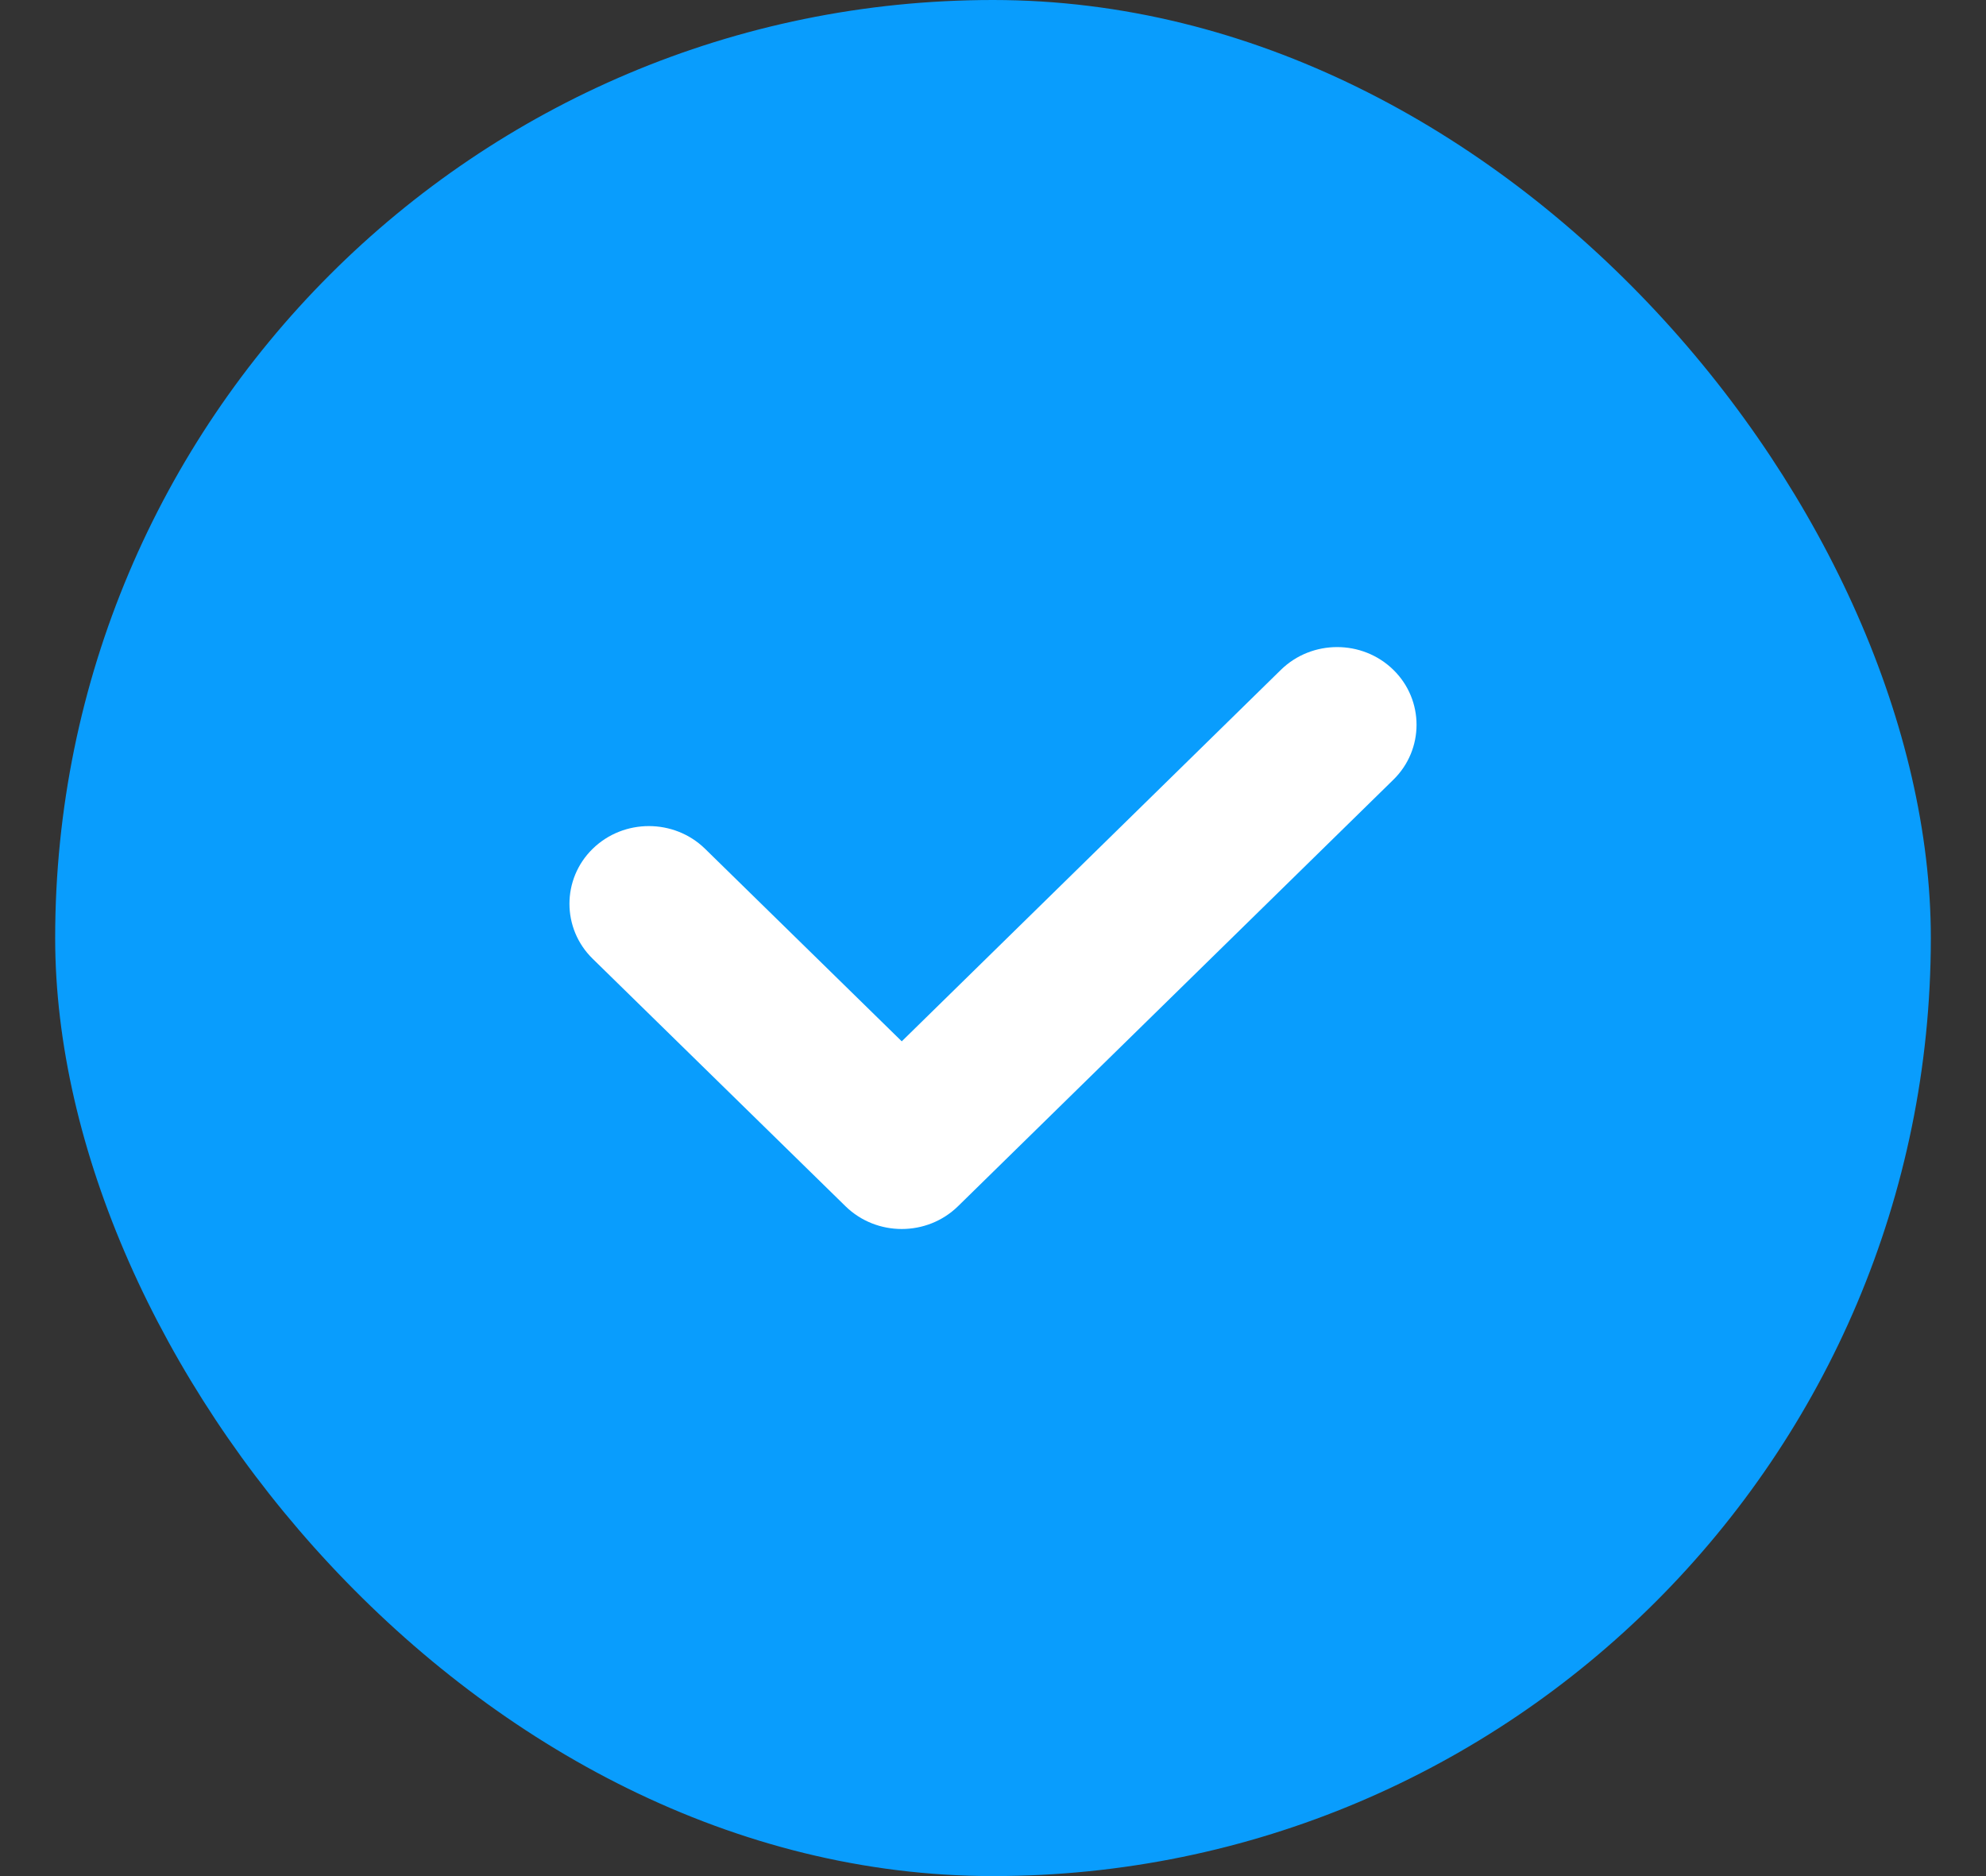 <svg xmlns="http://www.w3.org/2000/svg" width="18" height="17" viewBox="0 0 18 17" fill="none"><rect x="0" y="0" width="18" height="17" fill="#333333" stroke="none"/><rect x="0.5" width="17" height="17" rx="8.5" fill="#099DFD"></rect><path d="M8.682 10.931C8.401 11.205 7.945 11.205 7.664 10.931L5.372 8.688C5.091 8.414 5.091 7.965 5.372 7.691C5.653 7.417 6.109 7.417 6.39 7.691L8.173 9.436L11.61 6.069C11.891 5.795 12.347 5.795 12.628 6.069C12.909 6.343 12.909 6.792 12.628 7.066L8.682 10.931H8.682Z" fill="white"></path></svg>
